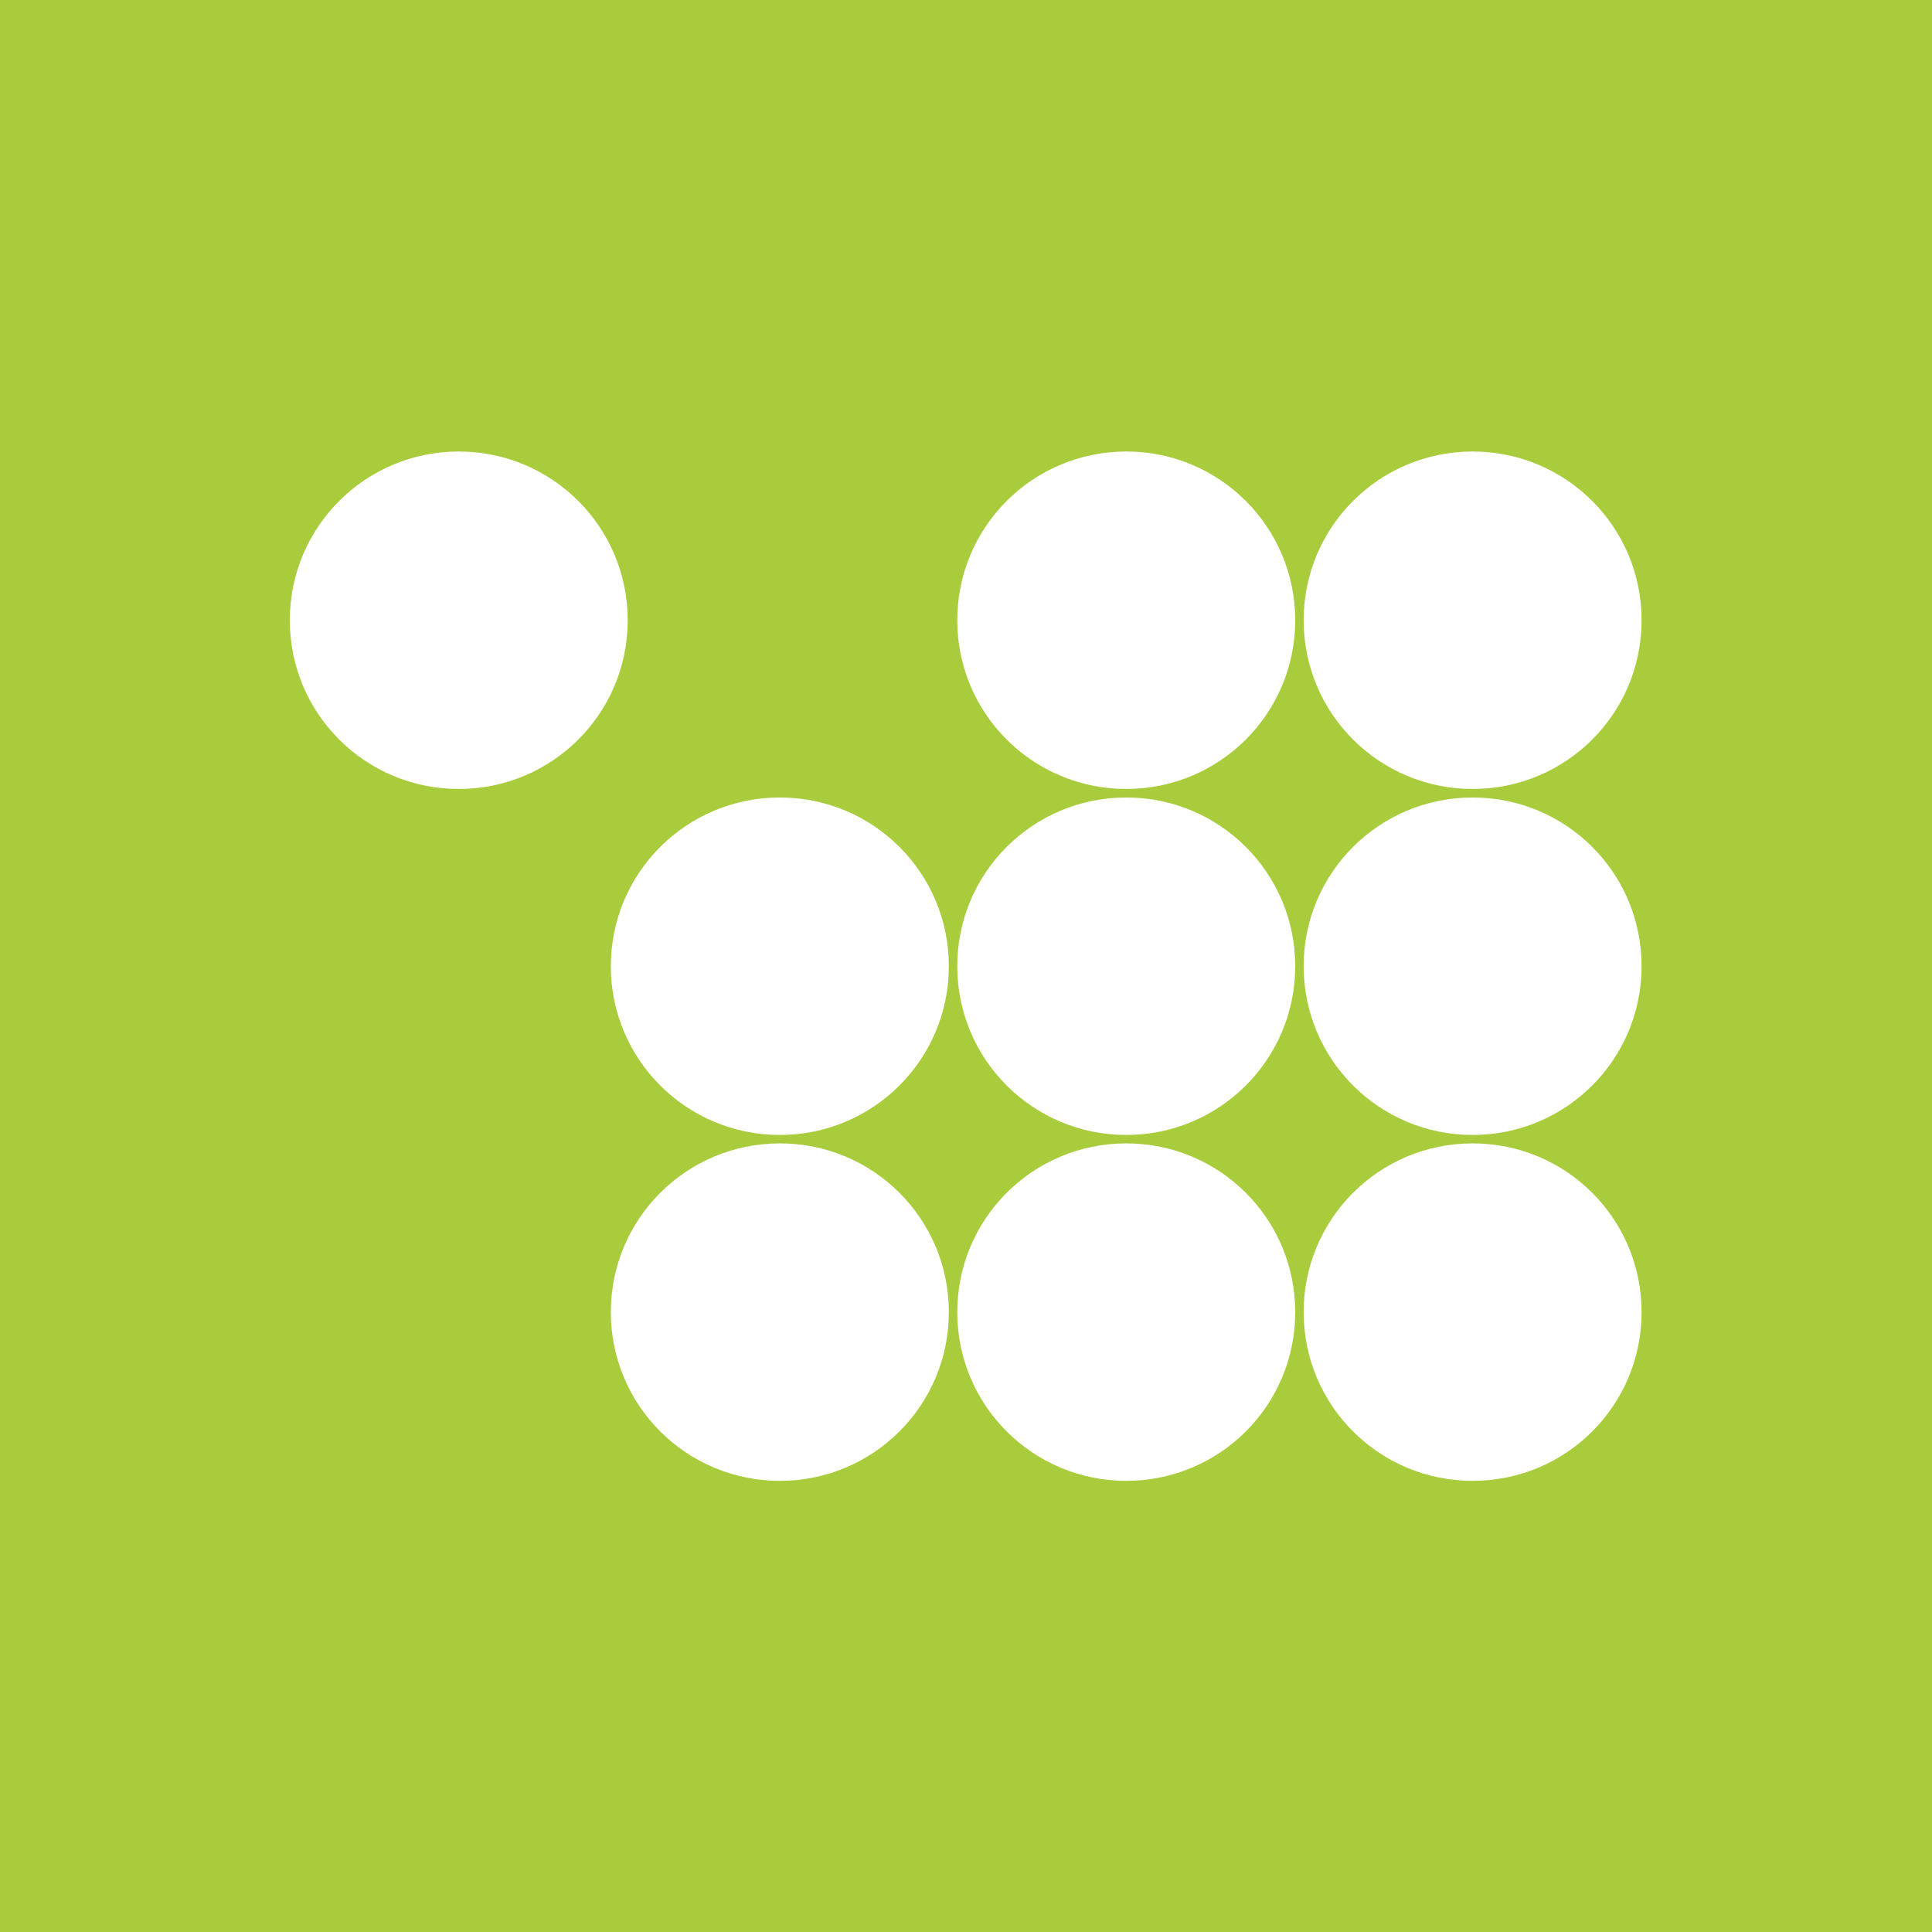 <svg width="60" height="60" viewBox="0 0 60 60" fill="none" xmlns="http://www.w3.org/2000/svg">
<rect width="60" height="60" fill="#A9CC3D"/>
<g clip-path="url(#clip0_168_288)">
<path d="M14.247 24.502C11.346 24.502 9 22.161 9 19.263C9 16.366 11.346 14.022 14.247 14.022C17.148 14.022 19.494 16.366 19.494 19.263C19.494 22.161 17.148 24.502 14.247 24.502ZM24.22 35.247C21.316 35.247 18.97 32.903 18.97 30.006C18.97 27.108 21.316 24.767 24.22 24.767C27.121 24.767 29.467 27.108 29.467 30.006C29.467 32.903 27.121 35.247 24.22 35.247ZM24.22 45.989C21.316 45.989 18.97 43.648 18.97 40.75C18.97 37.85 21.316 35.509 24.22 35.509C27.121 35.509 29.467 37.85 29.467 40.75C29.467 43.648 27.121 45.989 24.22 45.989ZM34.977 24.502C32.075 24.502 29.729 22.161 29.729 19.263C29.729 16.366 32.075 14.022 34.977 14.022C37.878 14.022 40.224 16.366 40.224 19.263C40.224 22.161 37.878 24.502 34.977 24.502ZM34.977 35.247C32.075 35.247 29.729 32.903 29.729 30.006C29.729 27.108 32.075 24.767 34.977 24.767C37.878 24.767 40.224 27.108 40.224 30.006C40.224 32.903 37.878 35.247 34.977 35.247ZM34.977 45.989C32.075 45.989 29.729 43.648 29.729 40.75C29.729 37.85 32.075 35.509 34.977 35.509C37.878 35.509 40.224 37.85 40.224 40.75C40.224 43.648 37.878 45.989 34.977 45.989ZM45.734 24.502C42.832 24.502 40.486 22.161 40.486 19.263C40.486 16.366 42.832 14.022 45.734 14.022C48.638 14.022 50.981 16.366 50.981 19.263C50.981 22.161 48.638 24.502 45.734 24.502ZM45.734 35.247C42.832 35.247 40.486 32.903 40.486 30.006C40.486 27.108 42.832 24.767 45.734 24.767C48.638 24.767 50.981 27.108 50.981 30.006C50.981 32.903 48.638 35.247 45.734 35.247ZM45.734 45.989C42.832 45.989 40.486 43.648 40.486 40.75C40.486 37.85 42.832 35.509 45.734 35.509C48.638 35.509 50.981 37.85 50.981 40.75C50.981 43.648 48.638 45.989 45.734 45.989Z" fill="white"/>
</g>
<defs>
<clipPath id="clip0_168_288">
<rect width="42" height="32" fill="white" transform="translate(9 14)"/>
</clipPath>
</defs>
</svg>
